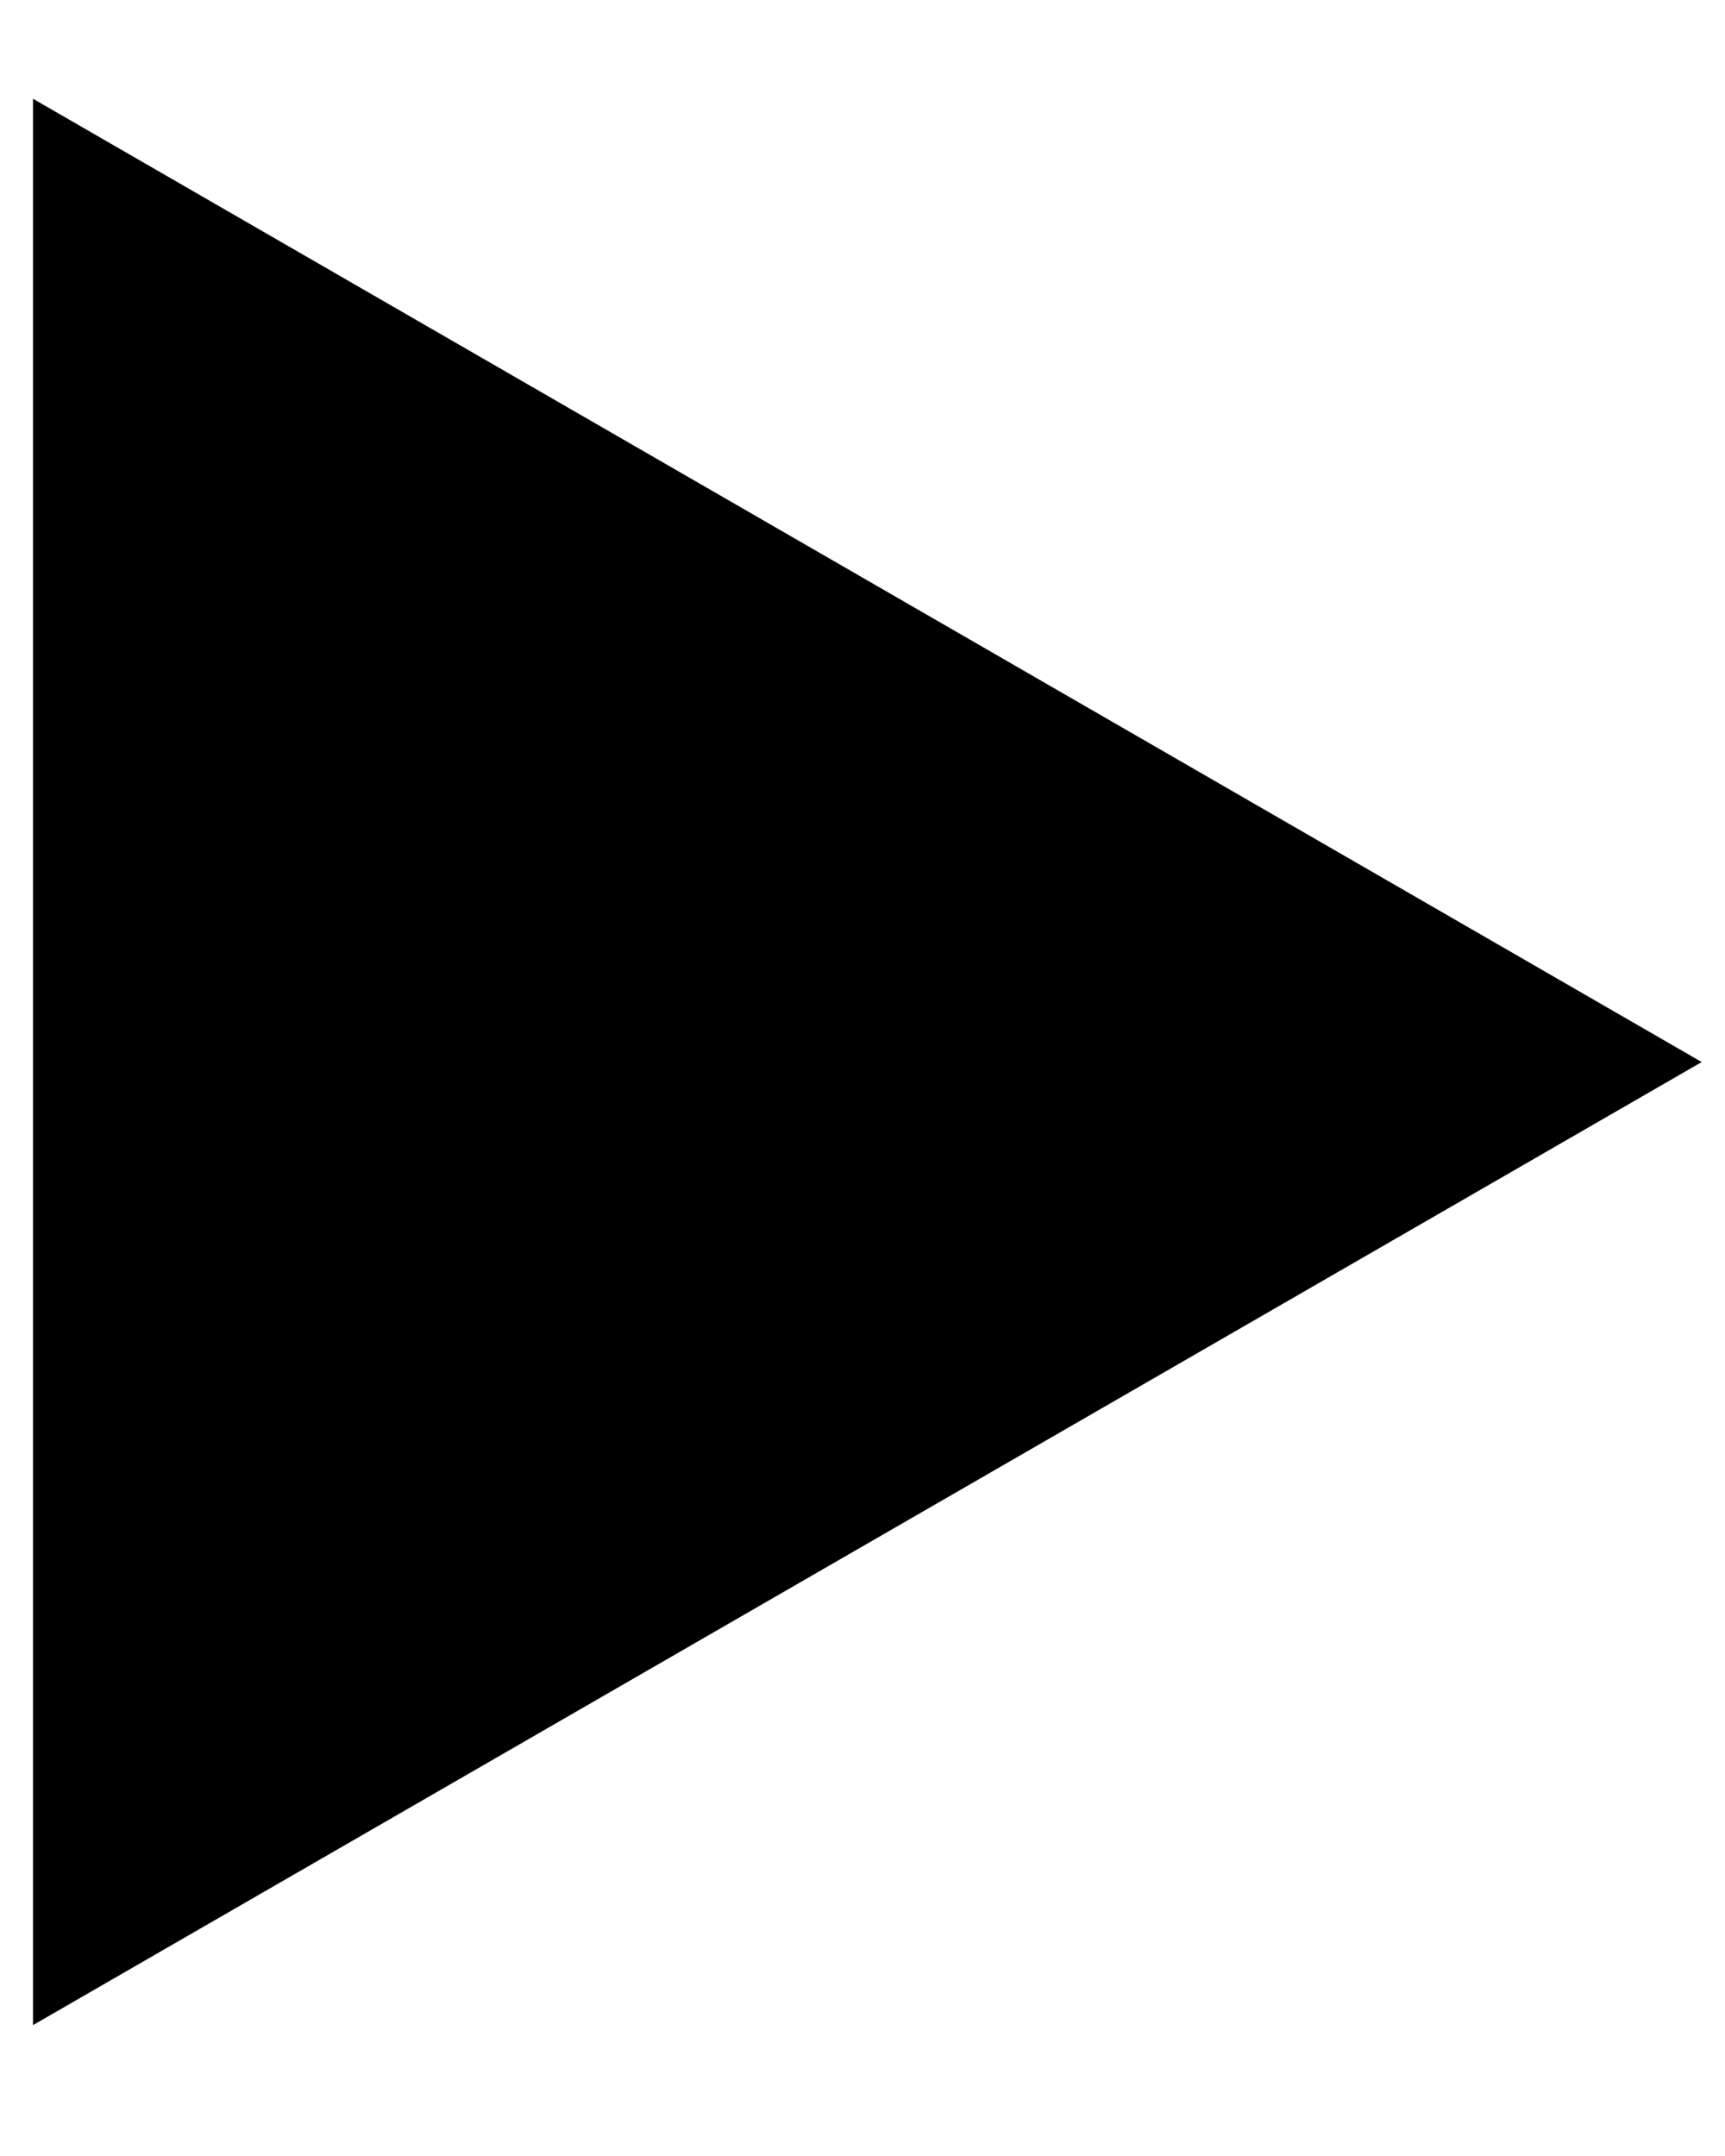 <?xml version="1.0" encoding="UTF-8"?> <svg xmlns="http://www.w3.org/2000/svg" width="8" height="10" viewBox="0 0 8 10" fill="none"><path d="M7.892 4.926L0.153 9.393L0.153 0.458L7.892 4.926Z" fill="black"></path></svg> 